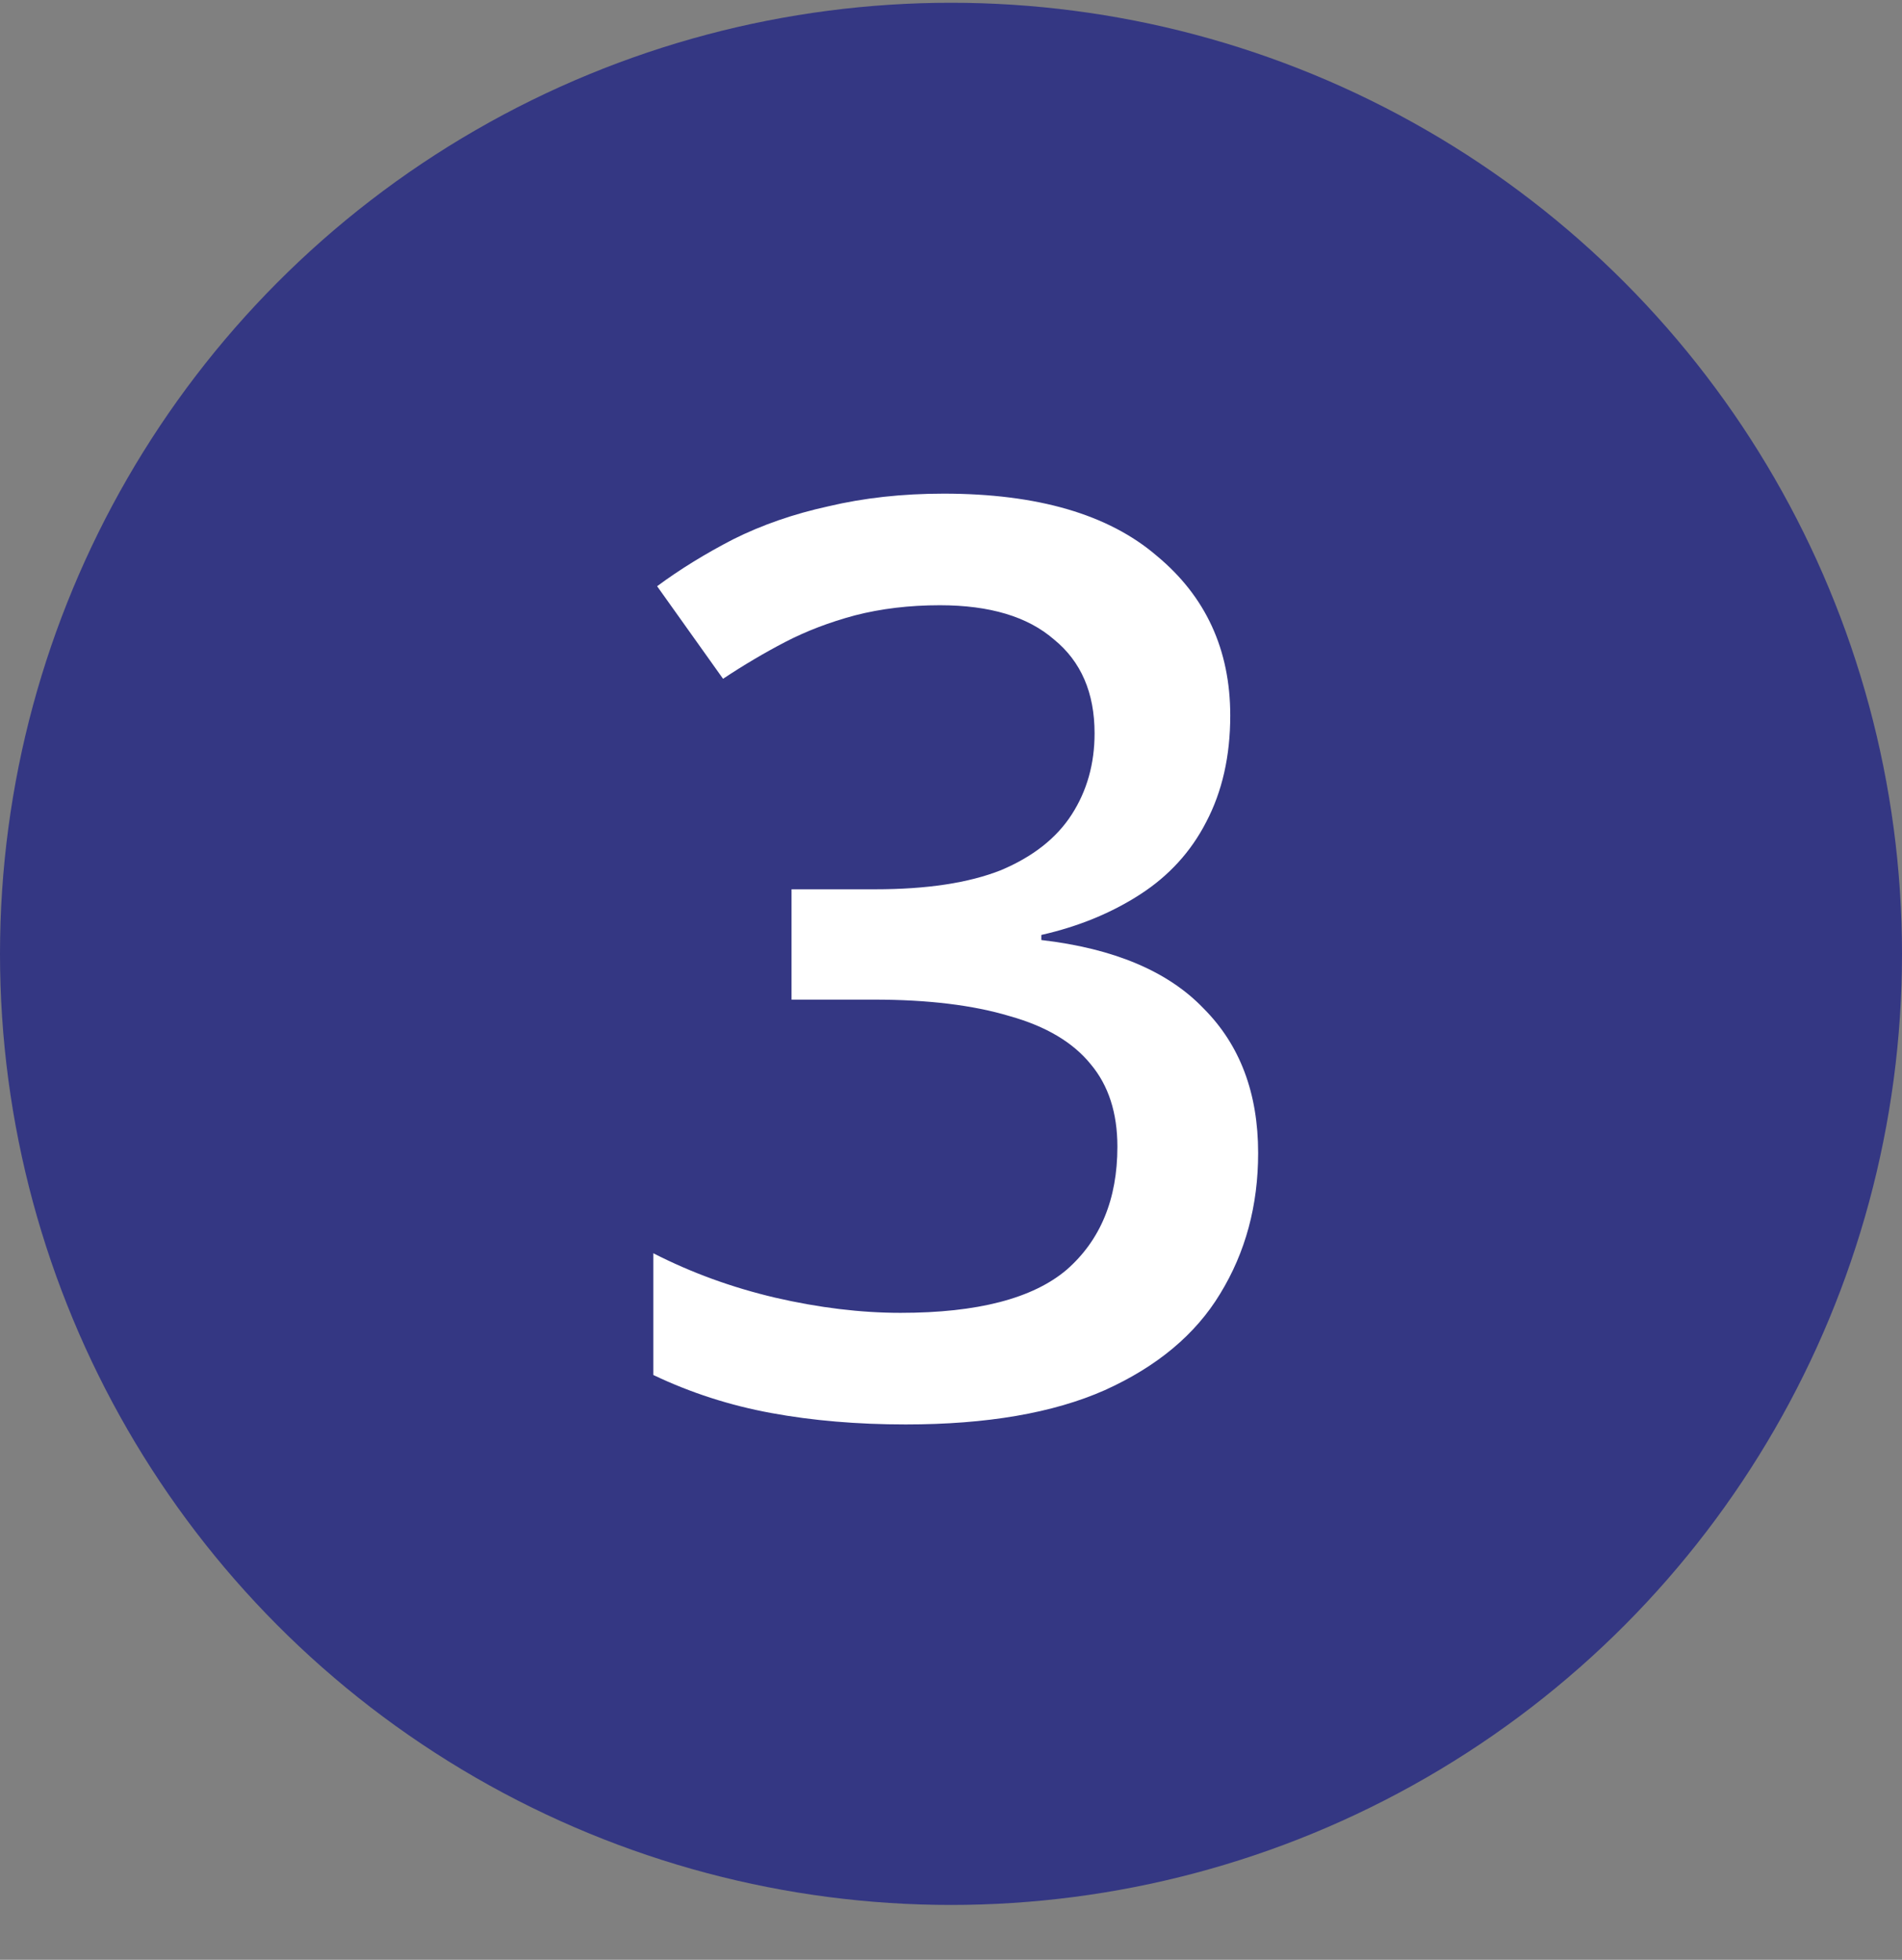 <svg width="33" height="34" viewBox="0 0 33 34" fill="none" xmlns="http://www.w3.org/2000/svg">
<rect x="0" y="0" width="33" height="34" fill="#808080" stroke="none"/>
<circle cx="16.5" cy="16.548" r="16.5" fill="#343783"/>
<path d="M21.345 12.414C21.345 13.118 21.205 13.734 20.927 14.262C20.663 14.776 20.281 15.194 19.783 15.516C19.284 15.839 18.712 16.074 18.067 16.22V16.308C19.328 16.455 20.267 16.851 20.883 17.496C21.513 18.127 21.829 18.963 21.829 20.004C21.829 20.914 21.609 21.728 21.169 22.446C20.743 23.15 20.076 23.708 19.167 24.118C18.272 24.514 17.121 24.712 15.713 24.712C14.877 24.712 14.099 24.646 13.381 24.514C12.662 24.382 11.98 24.162 11.335 23.854V21.742C11.995 22.08 12.699 22.336 13.447 22.512C14.209 22.688 14.935 22.776 15.625 22.776C16.959 22.776 17.92 22.527 18.507 22.028C19.093 21.515 19.387 20.804 19.387 19.894C19.387 19.308 19.233 18.831 18.925 18.464C18.617 18.083 18.147 17.804 17.517 17.628C16.886 17.438 16.101 17.342 15.163 17.342H13.733V15.428H15.185C16.079 15.428 16.805 15.318 17.363 15.098C17.92 14.864 18.331 14.541 18.595 14.13C18.859 13.72 18.991 13.25 18.991 12.722C18.991 12.018 18.756 11.476 18.287 11.094C17.832 10.698 17.172 10.5 16.307 10.5C15.779 10.5 15.287 10.559 14.833 10.676C14.393 10.794 13.989 10.948 13.623 11.138C13.256 11.329 12.897 11.542 12.545 11.776L11.401 10.17C11.797 9.877 12.237 9.606 12.721 9.356C13.219 9.107 13.769 8.916 14.371 8.784C14.987 8.638 15.654 8.564 16.373 8.564C18.001 8.564 19.233 8.924 20.069 9.642C20.919 10.346 21.345 11.27 21.345 12.414Z" fill="white"/>
</svg>

